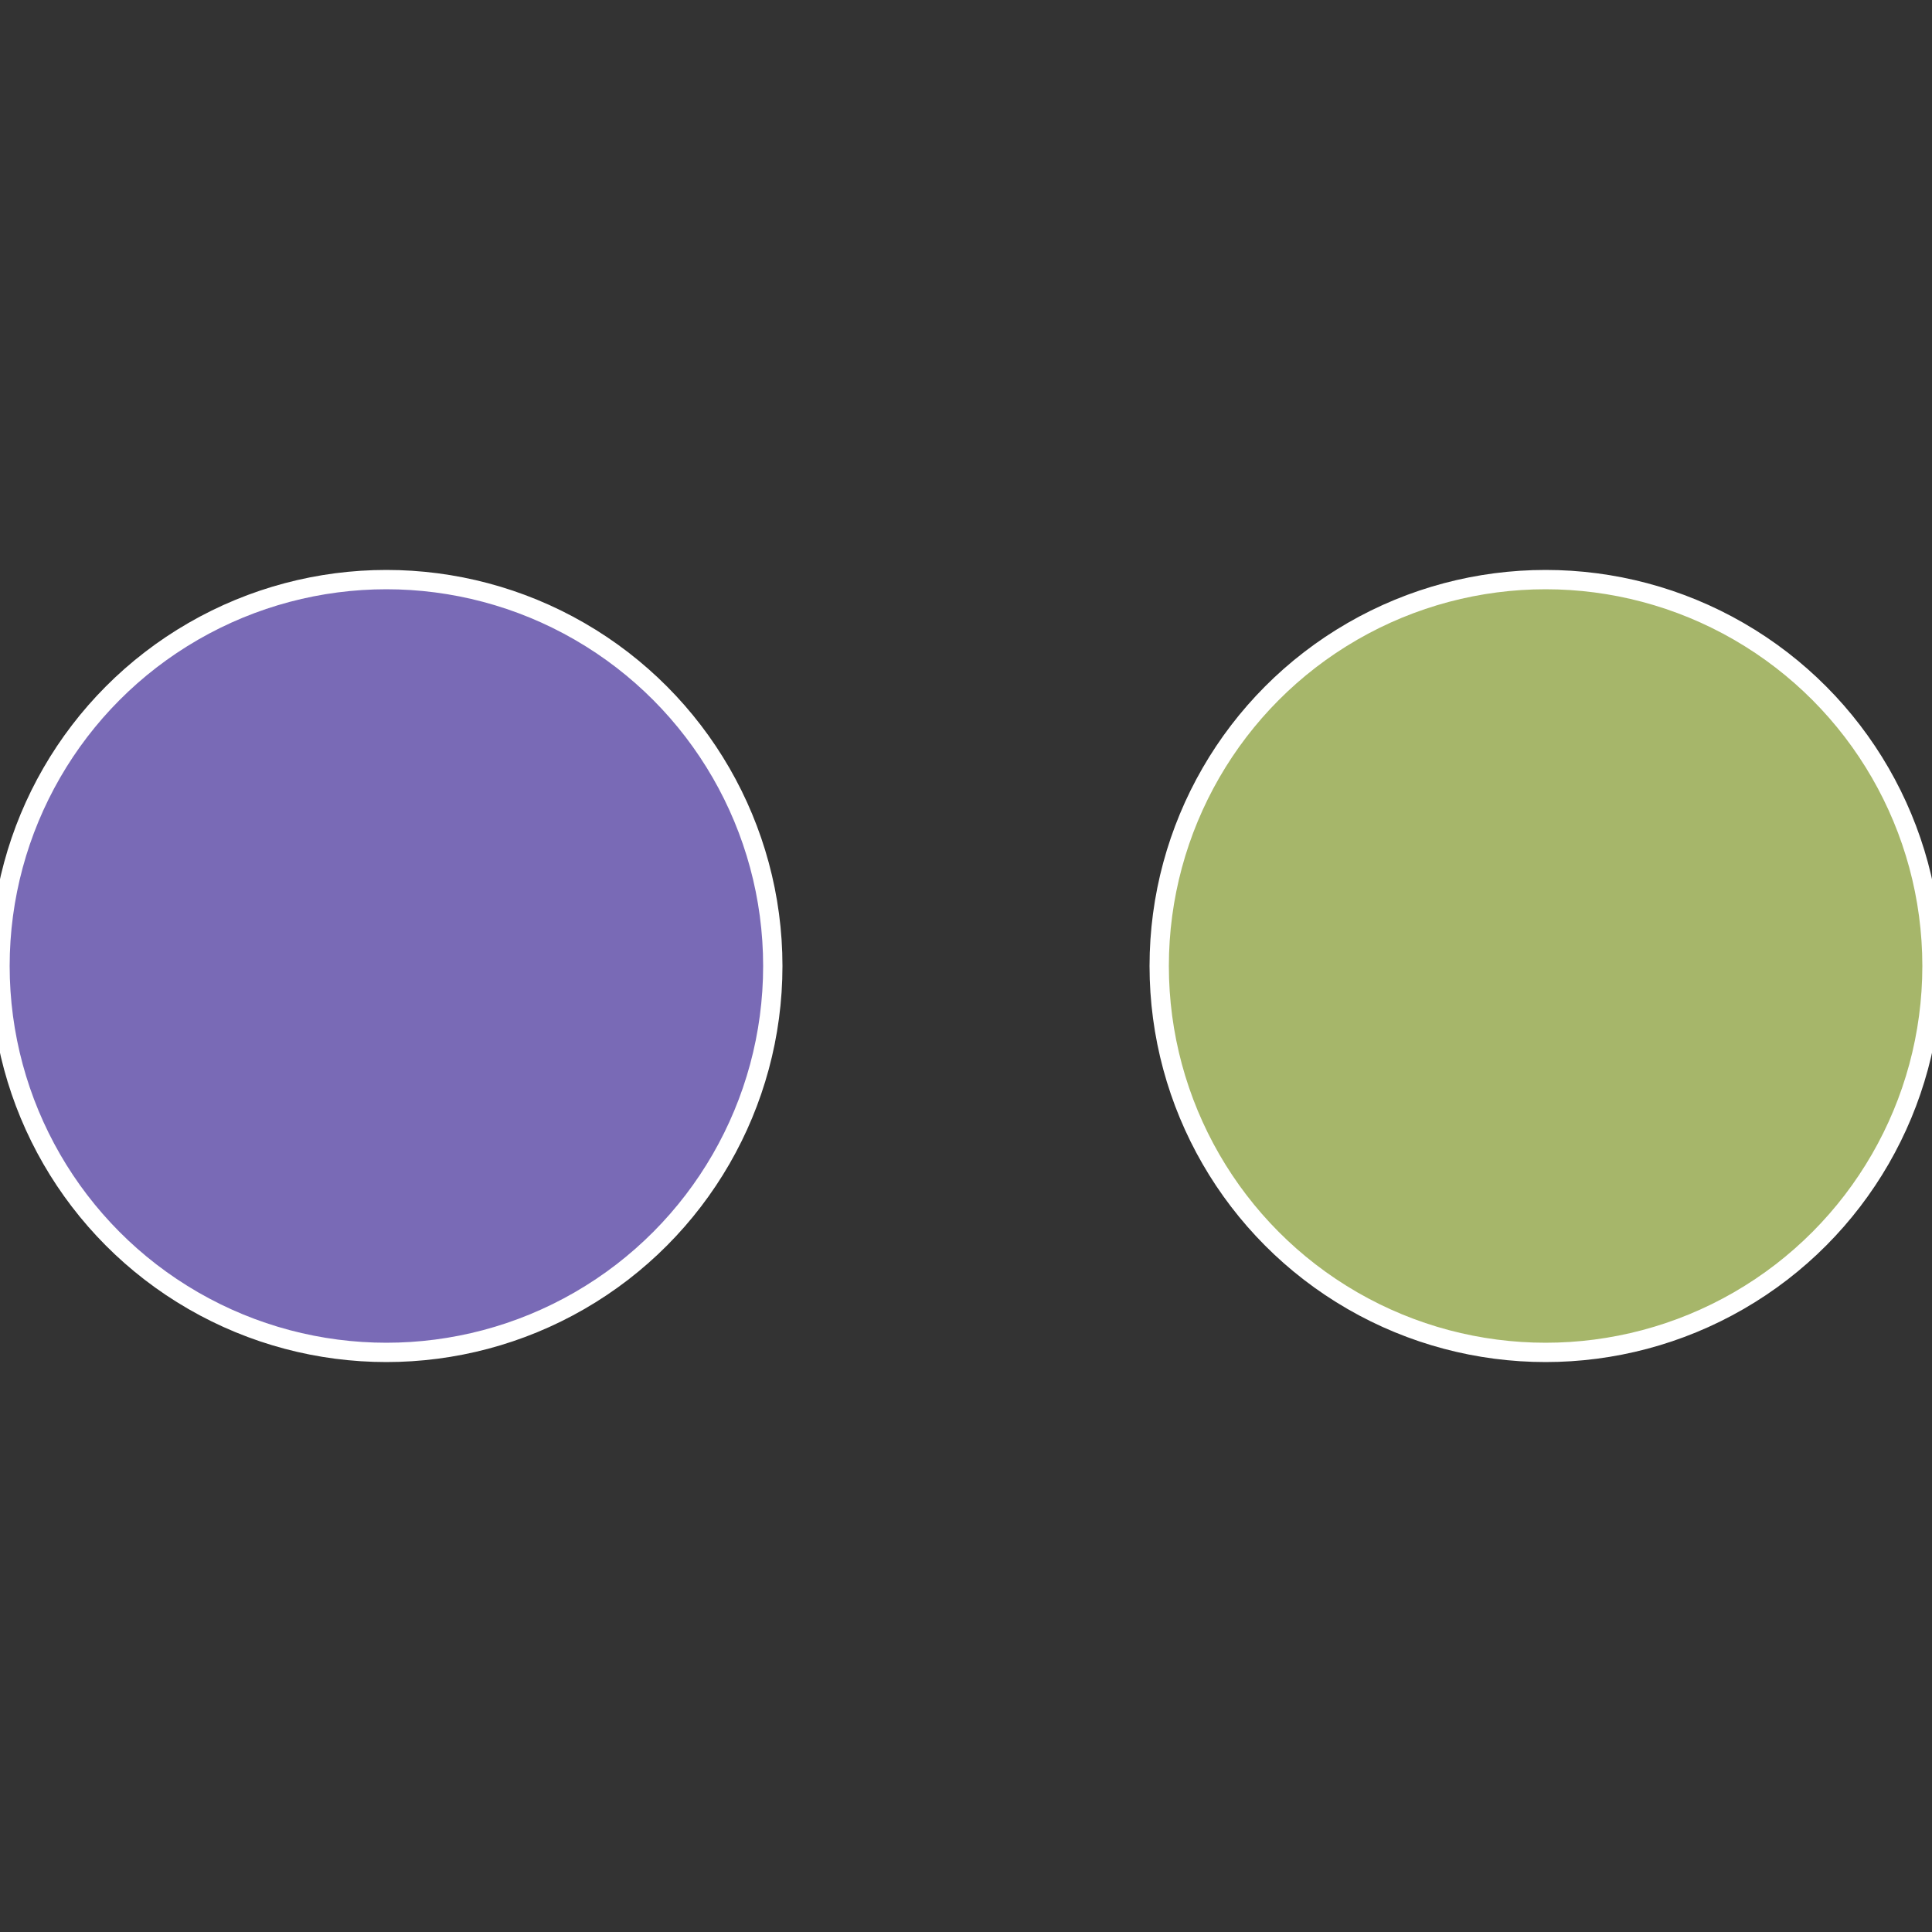 <?xml version="1.0" standalone="no"?>
<svg width="500" height="500" viewBox="-1 -1 2 2" xmlns="http://www.w3.org/2000/svg">
 
                <rect x="-1" y="-1" width="2" height="2" fill="#333333" stroke="none"/>
 
                <circle cx="0.6" cy="0" r="0.4" fill="#a6b66a" stroke="#fff" stroke-width="1%" />
             
                <circle cx="-0.6" cy="7.3478807948841E-17" r="0.4" fill="#796ab6" stroke="#fff" stroke-width="1%" />
            </svg>
